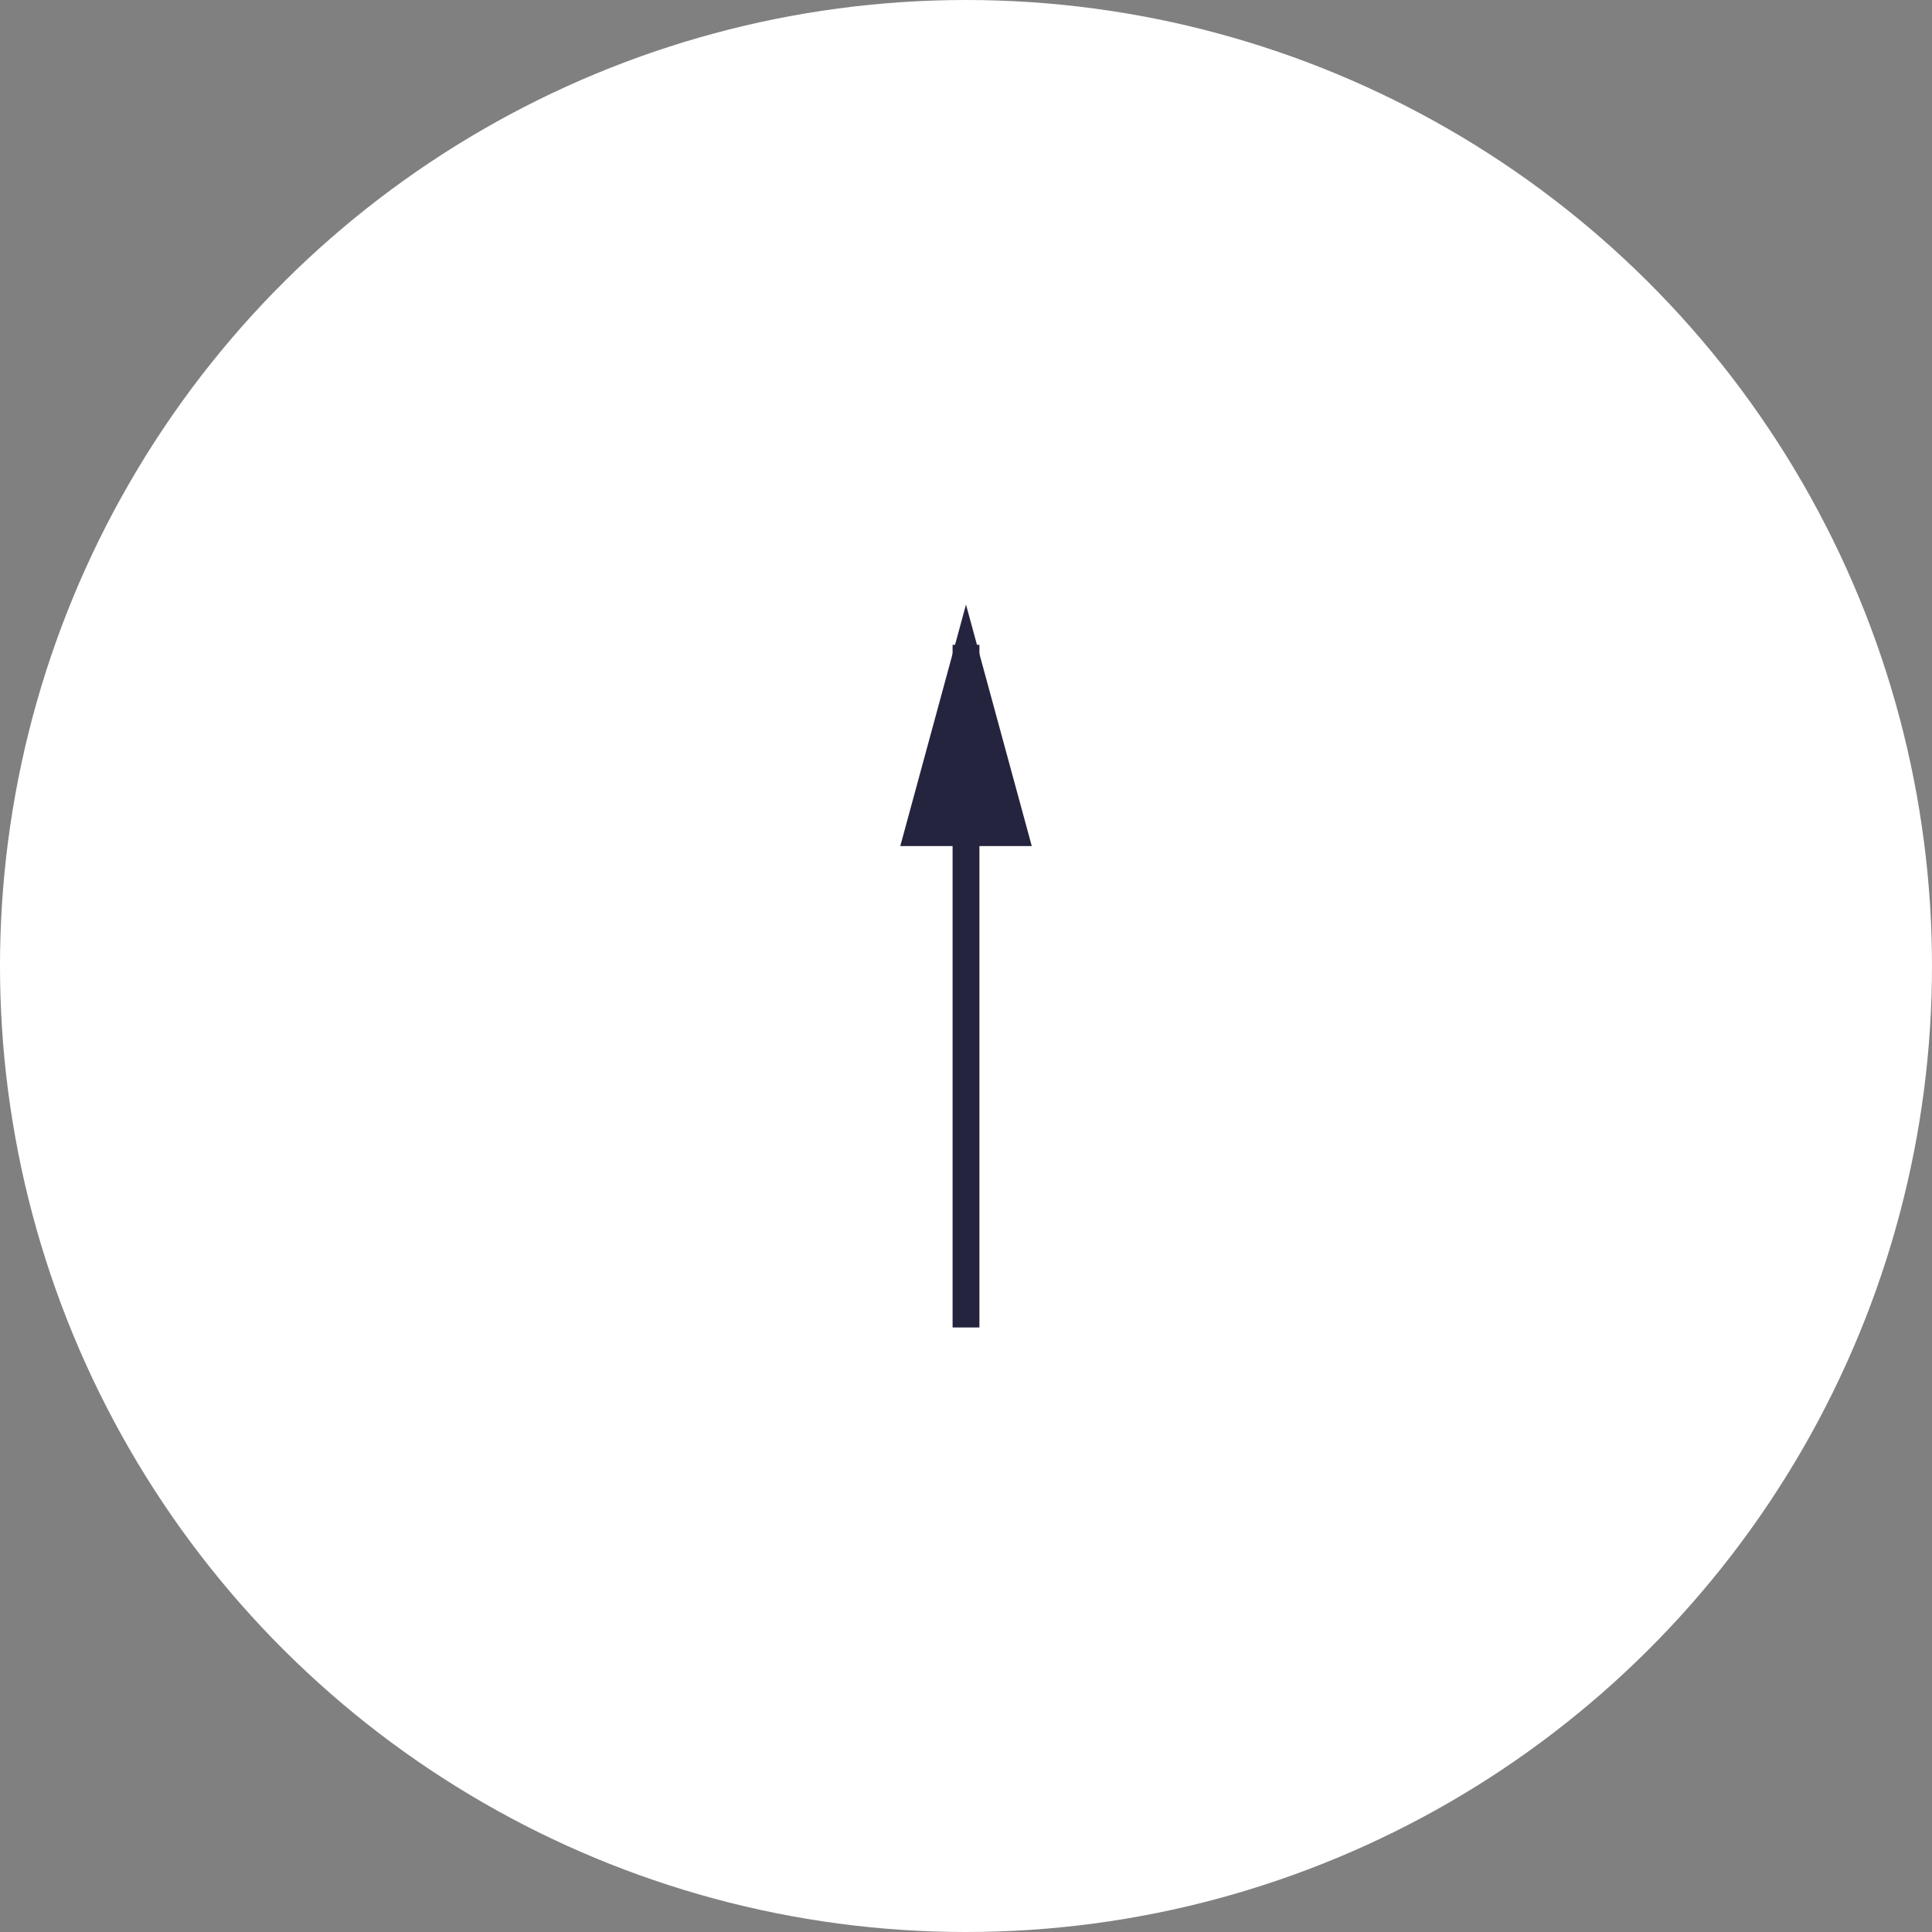 <svg xmlns="http://www.w3.org/2000/svg" width="72" height="72" viewBox="0 0 72 72">
  <rect x="0" y="0" width="72" height="72" fill="#808080" stroke="none"/>
  <g id="コンポーネント_2_11" data-name="コンポーネント 2 – 11" transform="translate(0 72) rotate(-90)">
    <circle id="楕円形_28" data-name="楕円形 28" cx="36" cy="36" r="36" fill="#fff"/>
    <g id="グループ_3180" data-name="グループ 3180" transform="translate(-1124.221 -2107.949)">
      <line id="線_1" data-name="線 1" x2="25.441" transform="translate(1146.75 2143.949)" fill="none" stroke="#24243f" stroke-width="1"/>
      <path id="多角形_1" data-name="多角形 1" d="M2.449,0,4.9,9H0Z" transform="translate(1173.691 2141.5) rotate(90)" fill="#24243f"/>
    </g>
  </g>
</svg>

